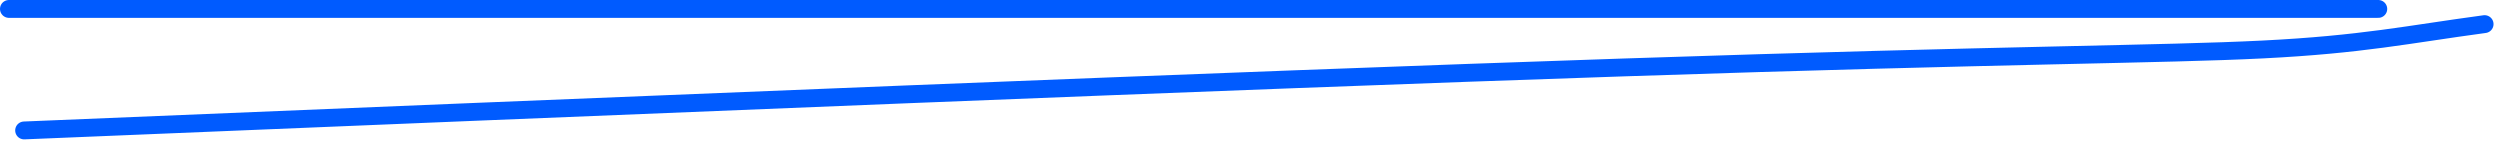 <?xml version="1.0" encoding="UTF-8"?> <svg xmlns="http://www.w3.org/2000/svg" width="280" height="16" viewBox="0 0 280 16" fill="none"><path d="M1 1H266.368" stroke="#005BFF" stroke-width="2" stroke-linecap="round"></path><path d="M2.701 14.609C70.625 11.802 138.549 8.995 181.961 7.549C225.372 6.103 242.213 6.103 253.415 5.542C264.616 4.981 269.669 3.858 278.276 2.701" stroke="#005BFF" stroke-width="2" stroke-linecap="round"></path></svg> 